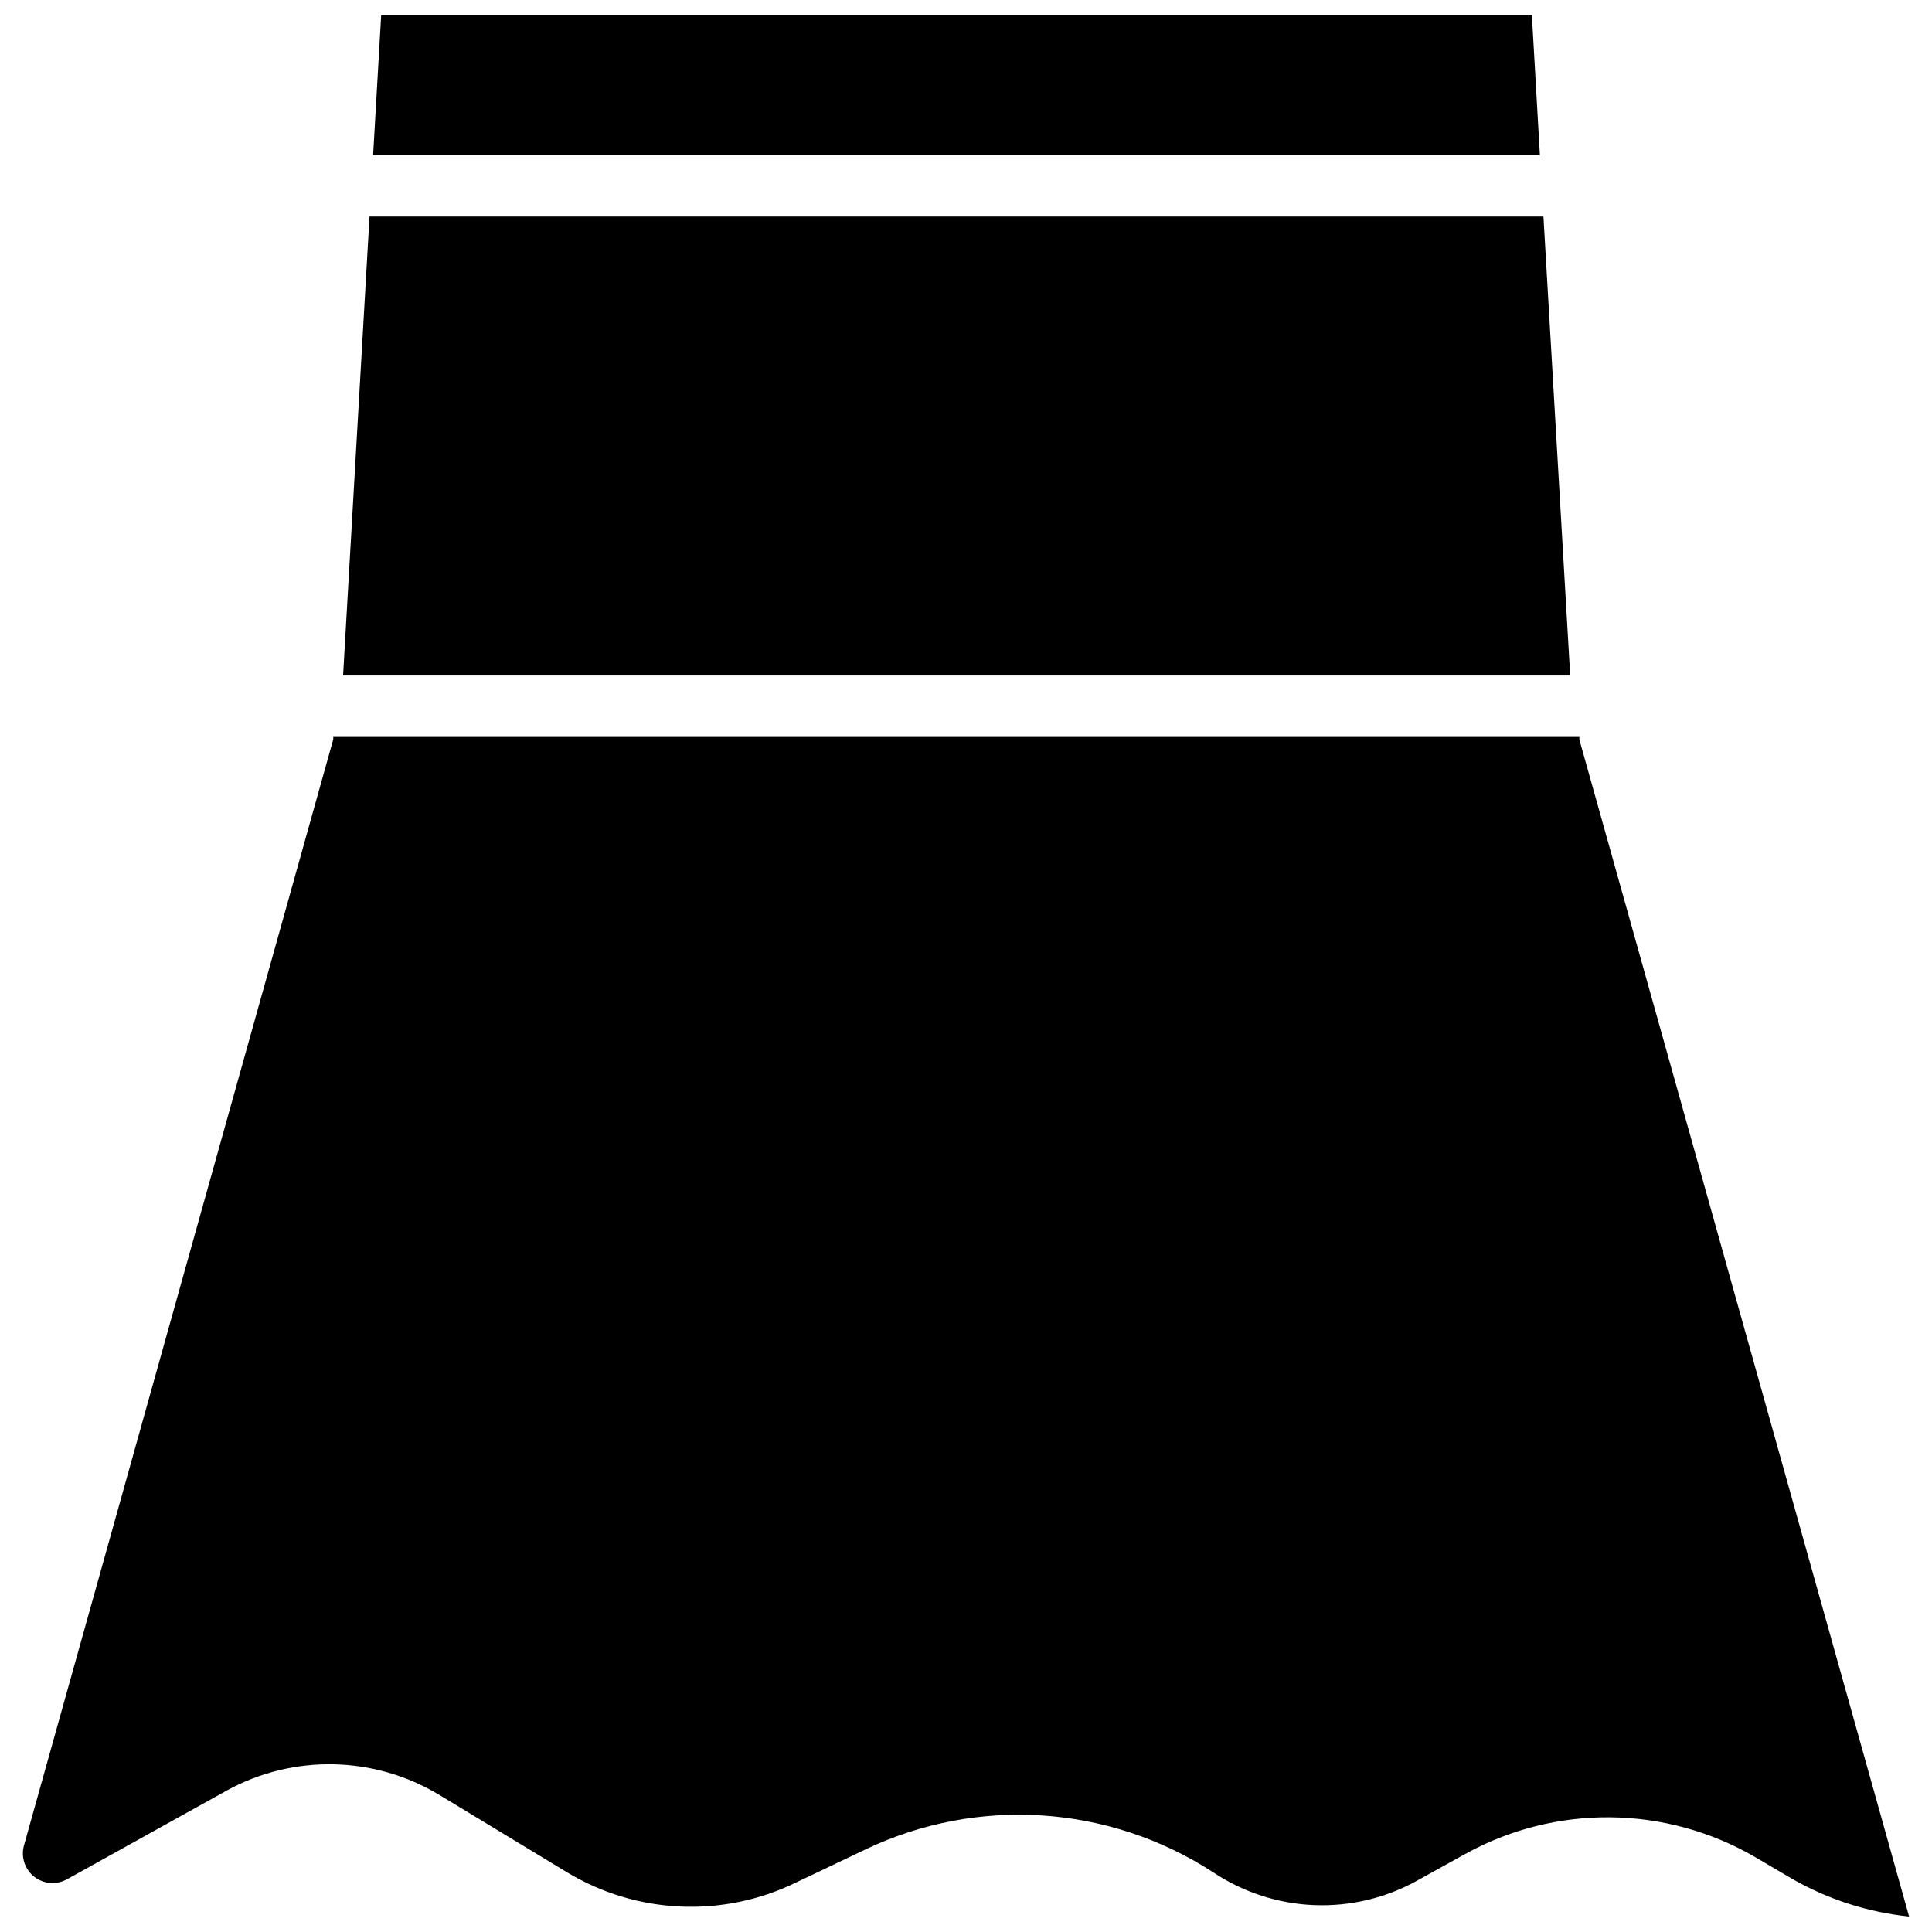 <?xml version="1.0" encoding="UTF-8"?>
<!-- Uploaded to: SVG Repo, www.svgrepo.com, Generator: SVG Repo Mixer Tools -->
<svg width="800px" height="800px" version="1.1" viewBox="144 144 512 512" xmlns="http://www.w3.org/2000/svg">
 <defs>
  <clipPath id="b">
   <path d="m242 148.09h311v37.906h-311z"/>
  </clipPath>
  <clipPath id="a">
   <path d="m150 339h500v312.9h-500z"/>
  </clipPath>
 </defs>
 <g clip-path="url(#b)">
  <path d="m552.09 185.09h-309.21l2.129-37h304.96z"/>
 </g>
 <path d="m560.12 323.01h-325.2l7.008-121.62h311.1z"/>
 <g clip-path="url(#a)">
  <path d="m649.93 651.9c-10.922-1.133-21.484-4.539-31.016-9.996l-9.762-5.746c-23.766-13.812-53.051-14.082-77.066-0.711l-12.359 6.848v0.004c-8.355 4.68-17.844 6.957-27.418 6.582-9.57-0.375-18.852-3.391-26.82-8.707-27.555-17.906-62.438-20.199-92.102-6.062l-18.344 8.738h0.004c-19.453 9.527-42.418 8.488-60.93-2.758l-33.77-20.469-0.004 0.004c-17.172-10.332-38.535-10.781-56.125-1.184l-42.508 23.617h-0.004c-2.766 1.523-6.176 1.242-8.656-0.707-2.504-1.984-3.559-5.277-2.68-8.344l81.949-293.08v-0.629h330.23v0.707z"/>
 </g>
</svg>